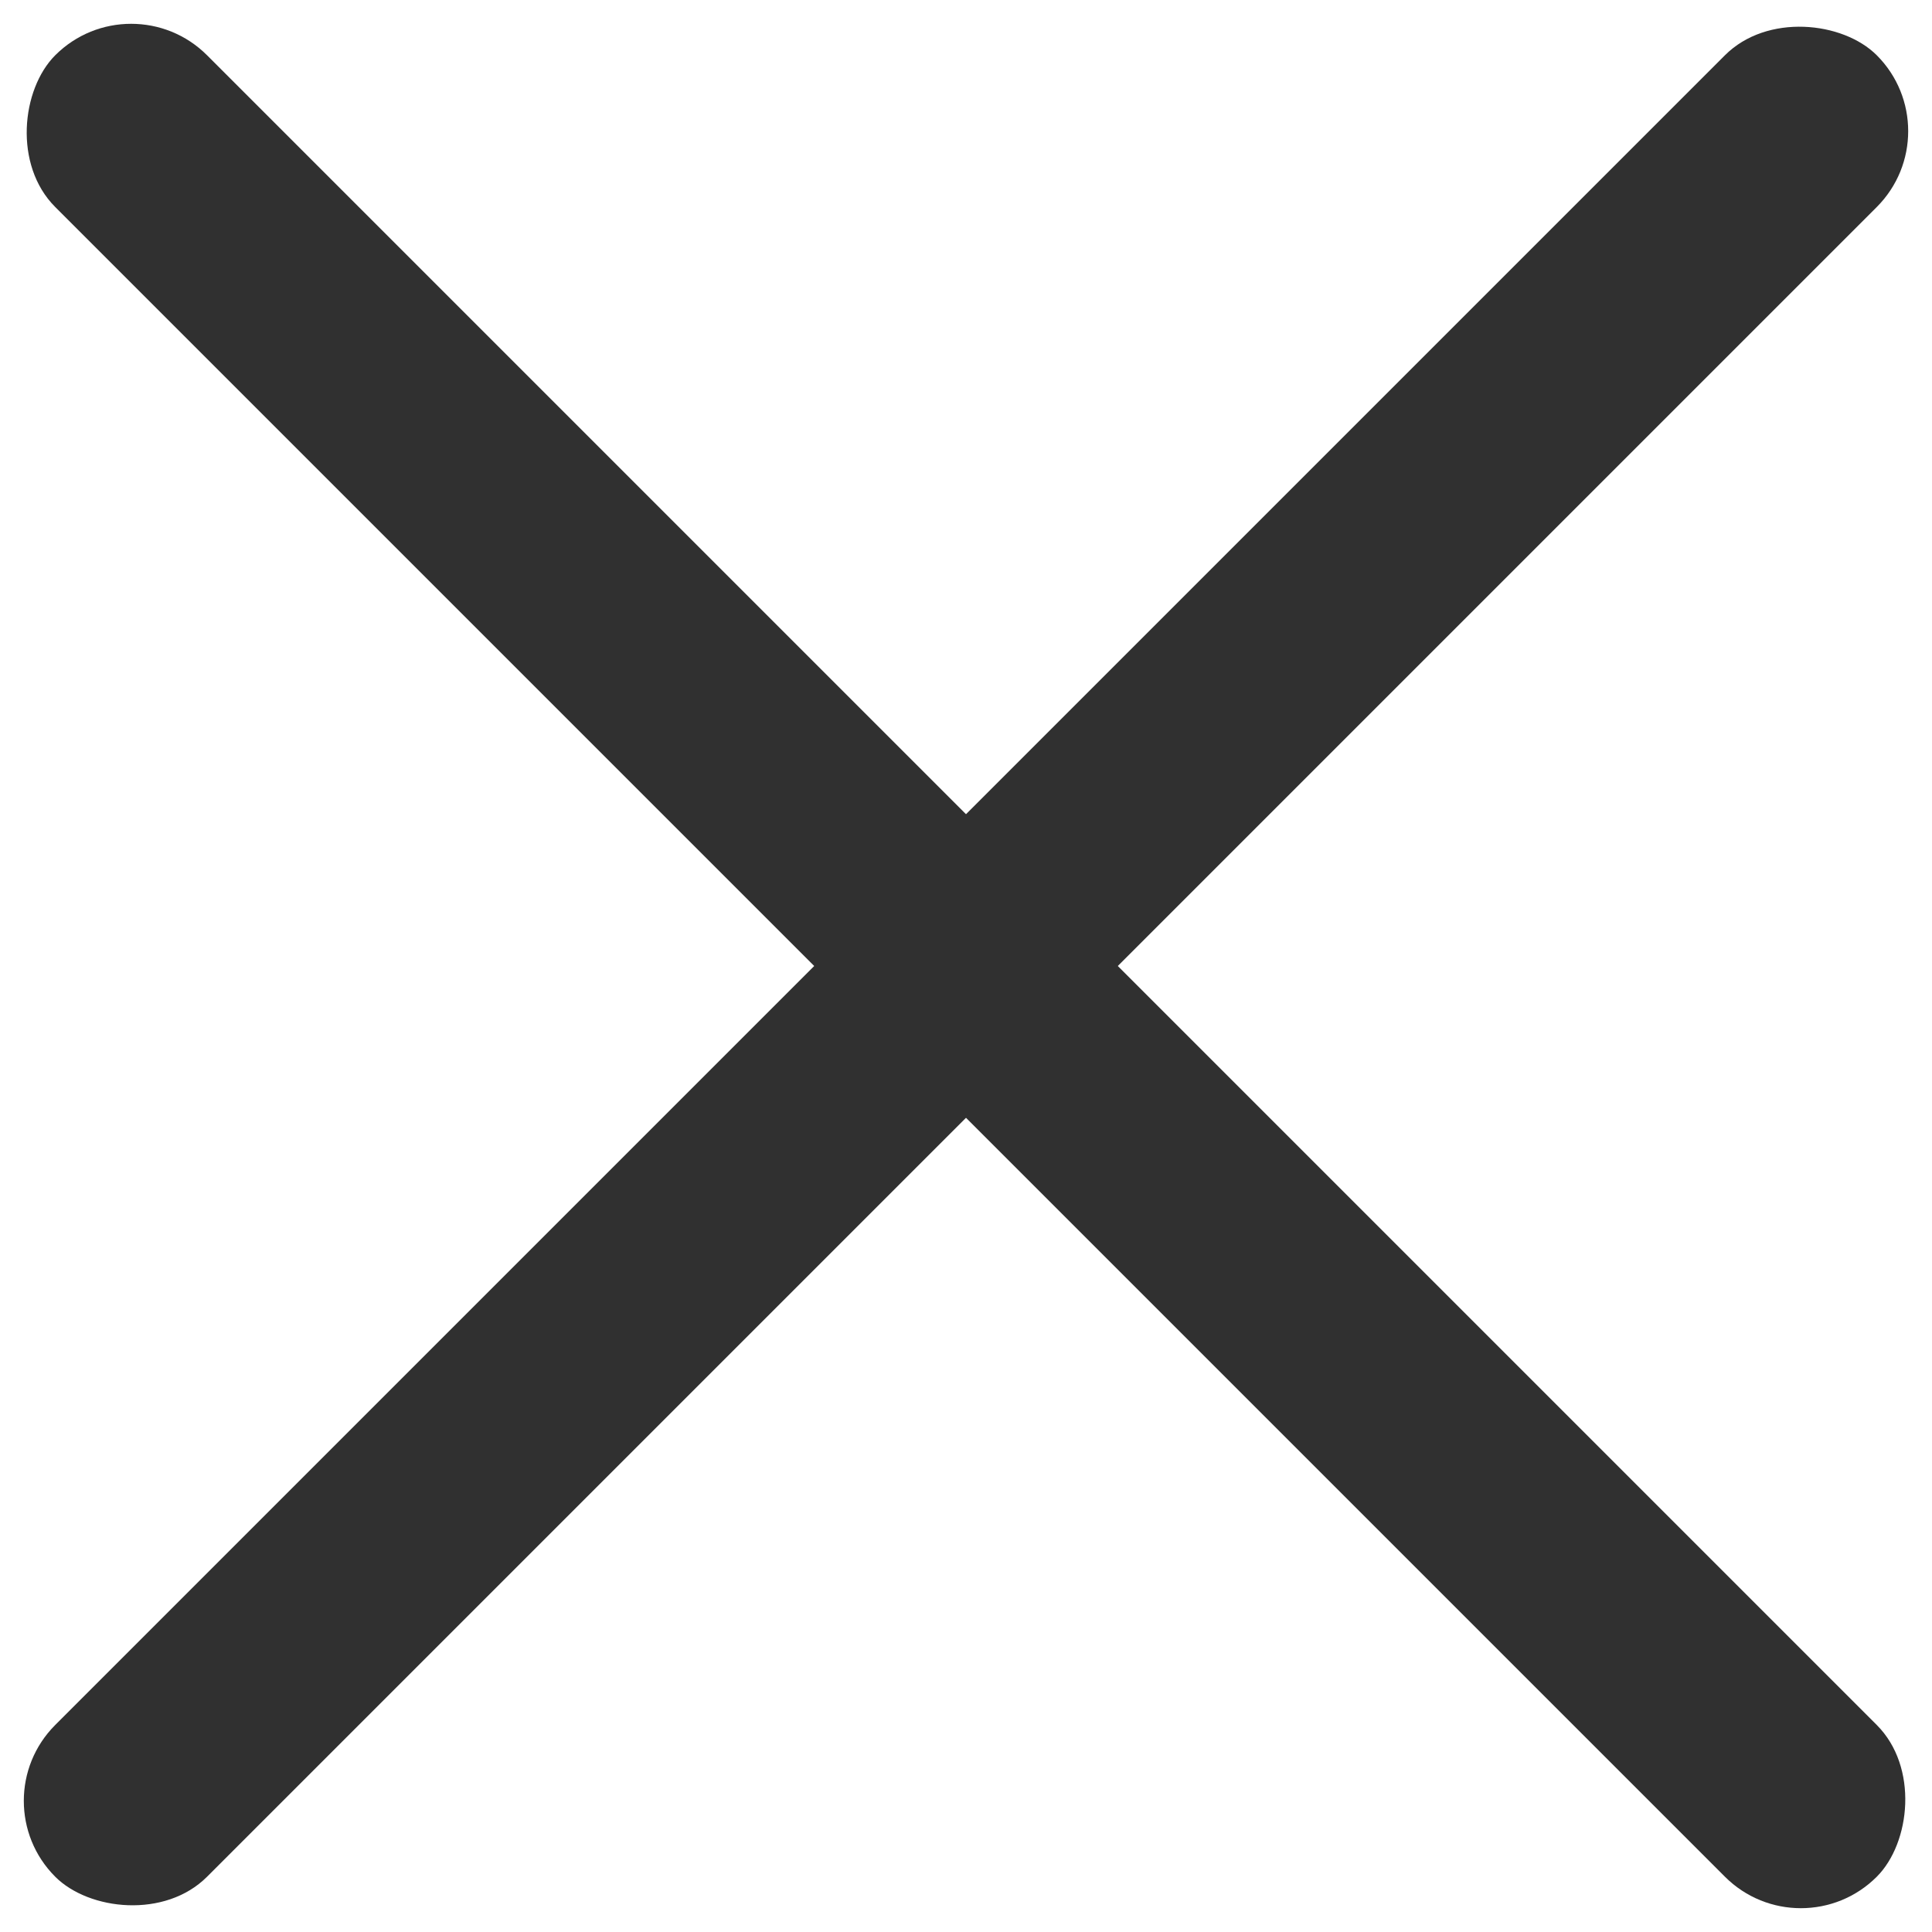 <?xml version="1.0" encoding="UTF-8"?>
<svg width="18px" height="18px" viewBox="0 0 18 18" version="1.1" xmlns="http://www.w3.org/2000/svg" xmlns:xlink="http://www.w3.org/1999/xlink">
    <!-- Generator: sketchtool 52.4 (67378) - http://www.bohemiancoding.com/sketch -->
    <title>3D745B3E-86F6-4273-8DB1-4A4E23F87B90</title>
    <desc>Created with sketchtool.</desc>
    <g id="Page-1" stroke="none" stroke-width="1" fill="none" fill-rule="evenodd">
        <g id="citizenship_center_6" transform="translate(-334, -16)" fill="#303030">
            <g id="Group-3" transform="translate(343, 25) rotate(45) translate(-343, -25) translate(331, 13)">
                <rect id="Rectangle" x="0" y="11" width="24" height="2" rx="1"></rect>
                <rect id="Rectangle" transform="translate(12, 12) rotate(90) translate(-12, -12) " x="0" y="11" width="24" height="2" rx="1"></rect>
            </g>
        </g>
    </g>
</svg>